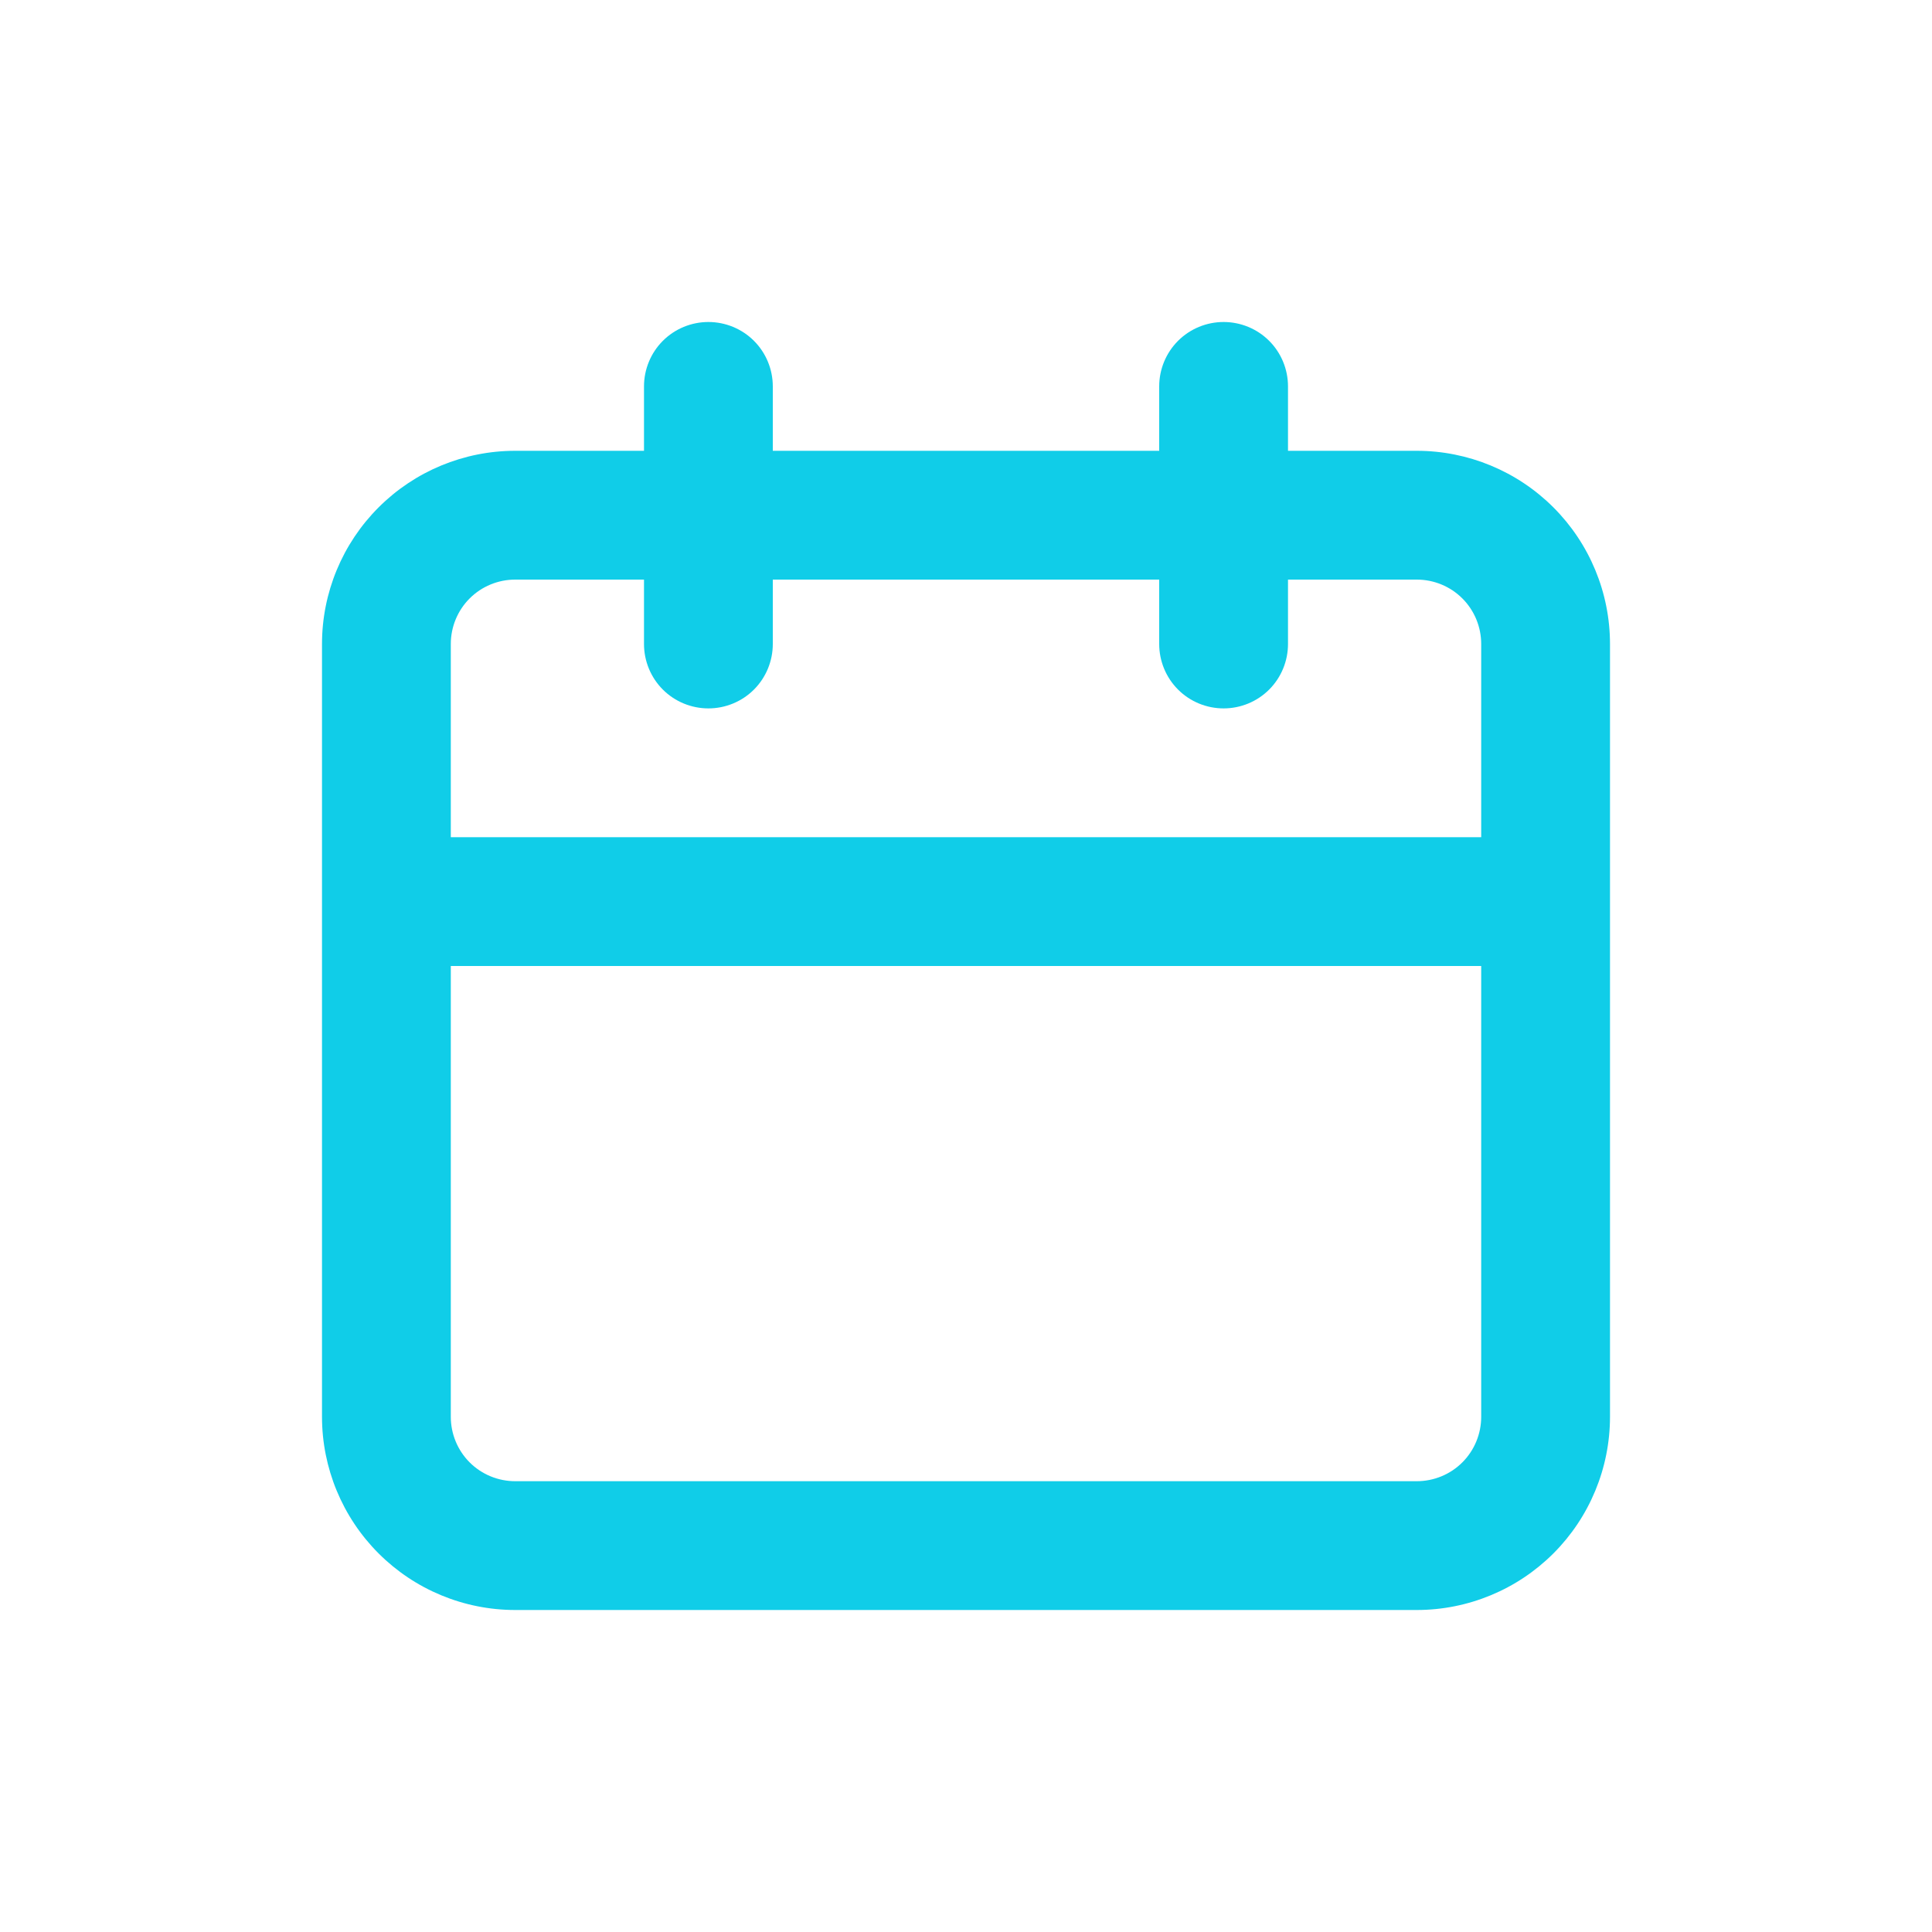 <svg width="24" height="24" viewBox="0 0 24 24" fill="none" xmlns="http://www.w3.org/2000/svg">
<path d="M17.6 5.6H16V4.8C16 4.588 15.916 4.384 15.766 4.234C15.616 4.084 15.412 4 15.2 4C14.988 4 14.784 4.084 14.634 4.234C14.484 4.384 14.4 4.588 14.4 4.8V5.6H9.6V4.8C9.6 4.588 9.516 4.384 9.366 4.234C9.216 4.084 9.012 4 8.8 4C8.588 4 8.384 4.084 8.234 4.234C8.084 4.384 8 4.588 8 4.8V5.6H6.4C5.763 5.6 5.153 5.853 4.703 6.303C4.253 6.753 4 7.363 4 8V17.6C4 18.236 4.253 18.847 4.703 19.297C5.153 19.747 5.763 20 6.4 20H17.6C18.236 20 18.847 19.747 19.297 19.297C19.747 18.847 20 18.236 20 17.6V8C20 7.363 19.747 6.753 19.297 6.303C18.847 5.853 18.236 5.6 17.6 5.6ZM18.4 17.6C18.4 17.812 18.316 18.016 18.166 18.166C18.016 18.316 17.812 18.4 17.6 18.4H6.4C6.188 18.4 5.984 18.316 5.834 18.166C5.684 18.016 5.6 17.812 5.6 17.6V12H18.4V17.6ZM18.4 10.4H5.6V8C5.6 7.788 5.684 7.584 5.834 7.434C5.984 7.284 6.188 7.2 6.4 7.2H8V8C8 8.212 8.084 8.416 8.234 8.566C8.384 8.716 8.588 8.8 8.8 8.8C9.012 8.8 9.216 8.716 9.366 8.566C9.516 8.416 9.6 8.212 9.6 8V7.2H14.4V8C14.4 8.212 14.484 8.416 14.634 8.566C14.784 8.716 14.988 8.8 15.2 8.8C15.412 8.8 15.616 8.716 15.766 8.566C15.916 8.416 16 8.212 16 8V7.2H17.6C17.812 7.2 18.016 7.284 18.166 7.434C18.316 7.584 18.4 7.788 18.4 8V10.4Z" fill="#10CDE8"/>
</svg>
